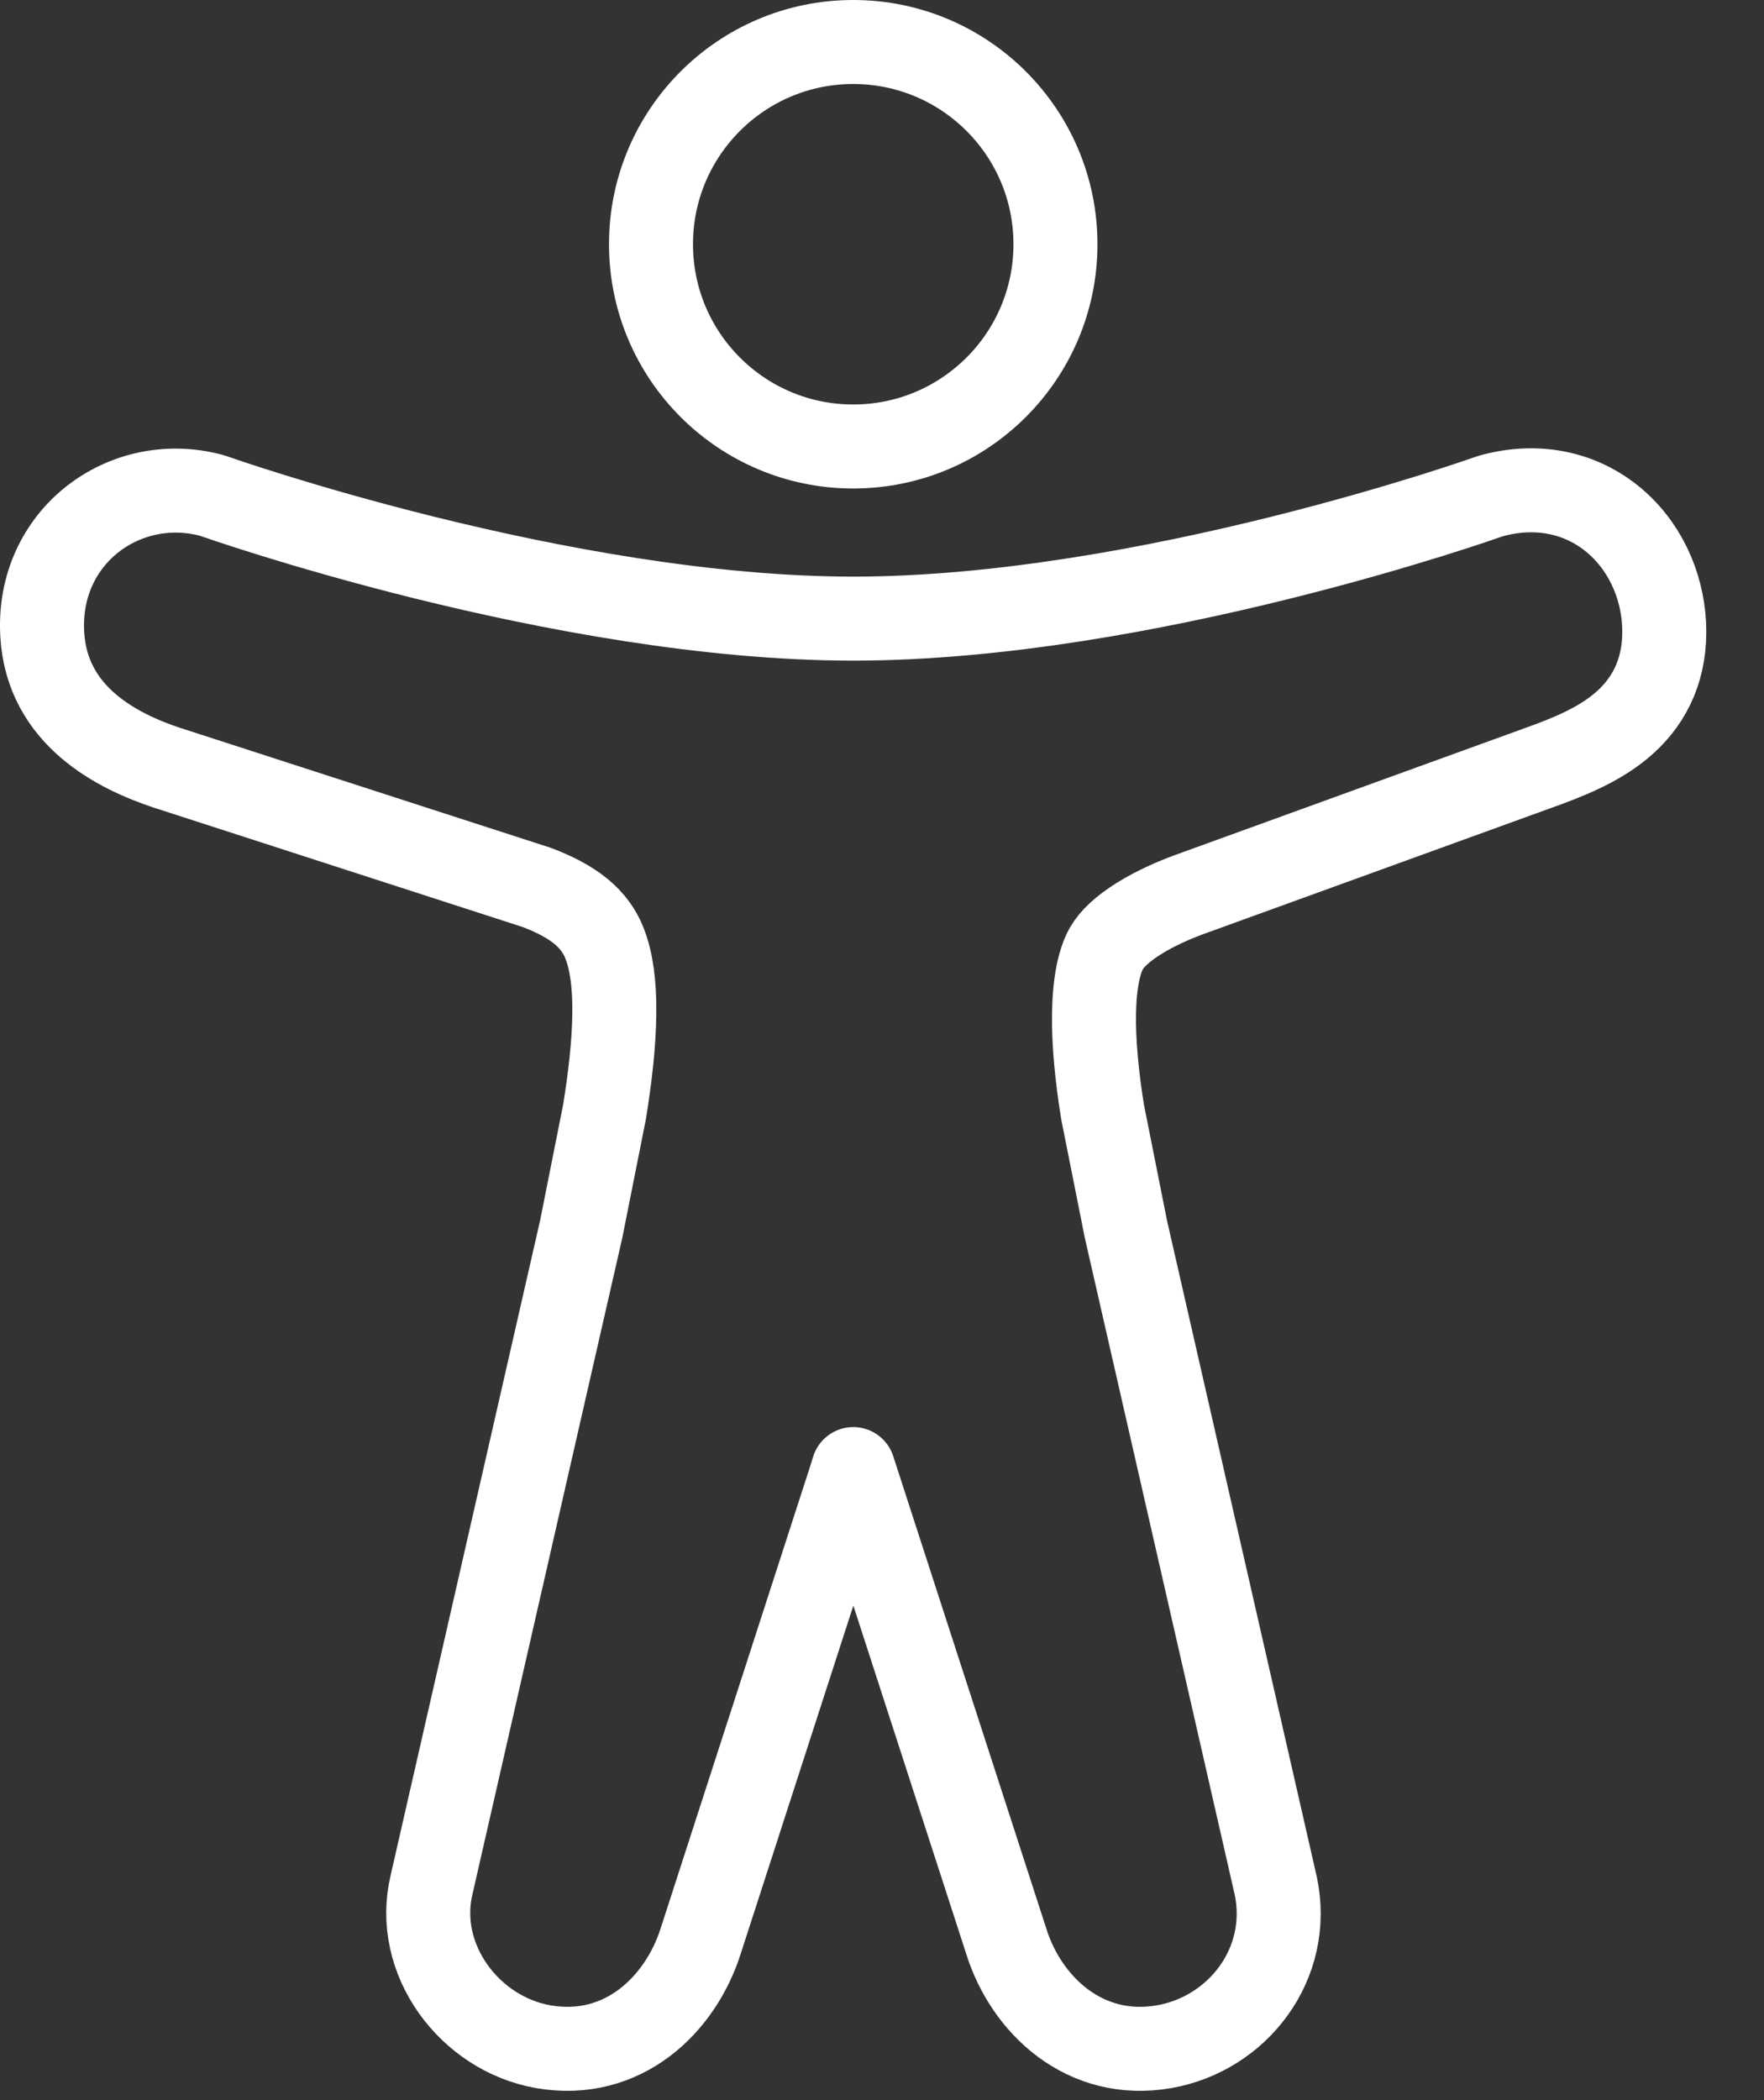 <svg width="21" height="25" viewBox="0 0 21 25" fill="none" xmlns="http://www.w3.org/2000/svg">
    <rect x="0" y="0" width="21" height="25" fill="#333333" stroke="none"/>
    <path d="M10.157 5.315C11.487 5.315 12.565 4.237 12.565 2.907C12.565 1.578 11.487 0.5 10.157 0.5C8.828 0.5 7.75 1.578 7.75 2.907C7.75 4.237 8.828 5.315 10.157 5.315Z" stroke="white" stroke-linejoin="round"/>
    <path d="M10.104 17.659C10.123 17.602 10.14 17.545 10.158 17.488C10.167 17.517 10.177 17.546 10.186 17.575L11.976 23.098C12.213 23.869 12.917 24.529 13.859 24.364C14.739 24.209 15.384 23.372 15.187 22.444L15.187 22.444L15.185 22.437L13.403 14.629L13.125 13.232C13.059 12.819 13.018 12.415 13.024 12.063C13.03 11.698 13.086 11.444 13.169 11.294L13.169 11.294L13.172 11.29C13.231 11.182 13.361 11.057 13.562 10.932C13.755 10.812 13.971 10.718 14.146 10.653L18.339 9.132L18.34 9.132C18.643 9.022 19.008 8.881 19.292 8.646C19.609 8.385 19.813 8.017 19.813 7.521C19.813 7.039 19.619 6.556 19.254 6.228C18.874 5.886 18.339 5.74 17.749 5.904C17.738 5.908 17.726 5.911 17.715 5.915L17.715 5.915L17.715 5.915L17.715 5.915L17.713 5.916L17.705 5.919L17.672 5.93C17.642 5.941 17.597 5.956 17.538 5.976C17.421 6.015 17.248 6.072 17.03 6.14C16.592 6.276 15.972 6.458 15.241 6.64C13.772 7.006 11.886 7.364 10.158 7.364C8.429 7.364 6.531 7.004 5.051 6.637C4.314 6.454 3.687 6.271 3.245 6.134C3.024 6.065 2.849 6.009 2.731 5.969C2.671 5.949 2.626 5.934 2.596 5.923L2.562 5.912L2.554 5.909L2.552 5.908L2.552 5.908C2.552 5.908 2.552 5.908 2.552 5.908C2.552 5.908 2.552 5.908 2.552 5.908C2.539 5.904 2.527 5.9 2.514 5.896C1.483 5.622 0.435 6.388 0.503 7.553L0.503 7.554C0.561 8.525 1.397 8.943 1.989 9.14L1.989 9.14L1.993 9.141L6.393 10.565C6.829 10.731 7.083 10.934 7.199 11.234L7.199 11.236C7.279 11.439 7.318 11.719 7.313 12.075C7.309 12.425 7.264 12.818 7.197 13.235L6.919 14.632L5.138 22.434C4.925 23.322 5.589 24.21 6.467 24.364C7.414 24.529 8.105 23.864 8.345 23.095L10.104 17.659Z" stroke="white" stroke-linejoin="round"/>
</svg>
